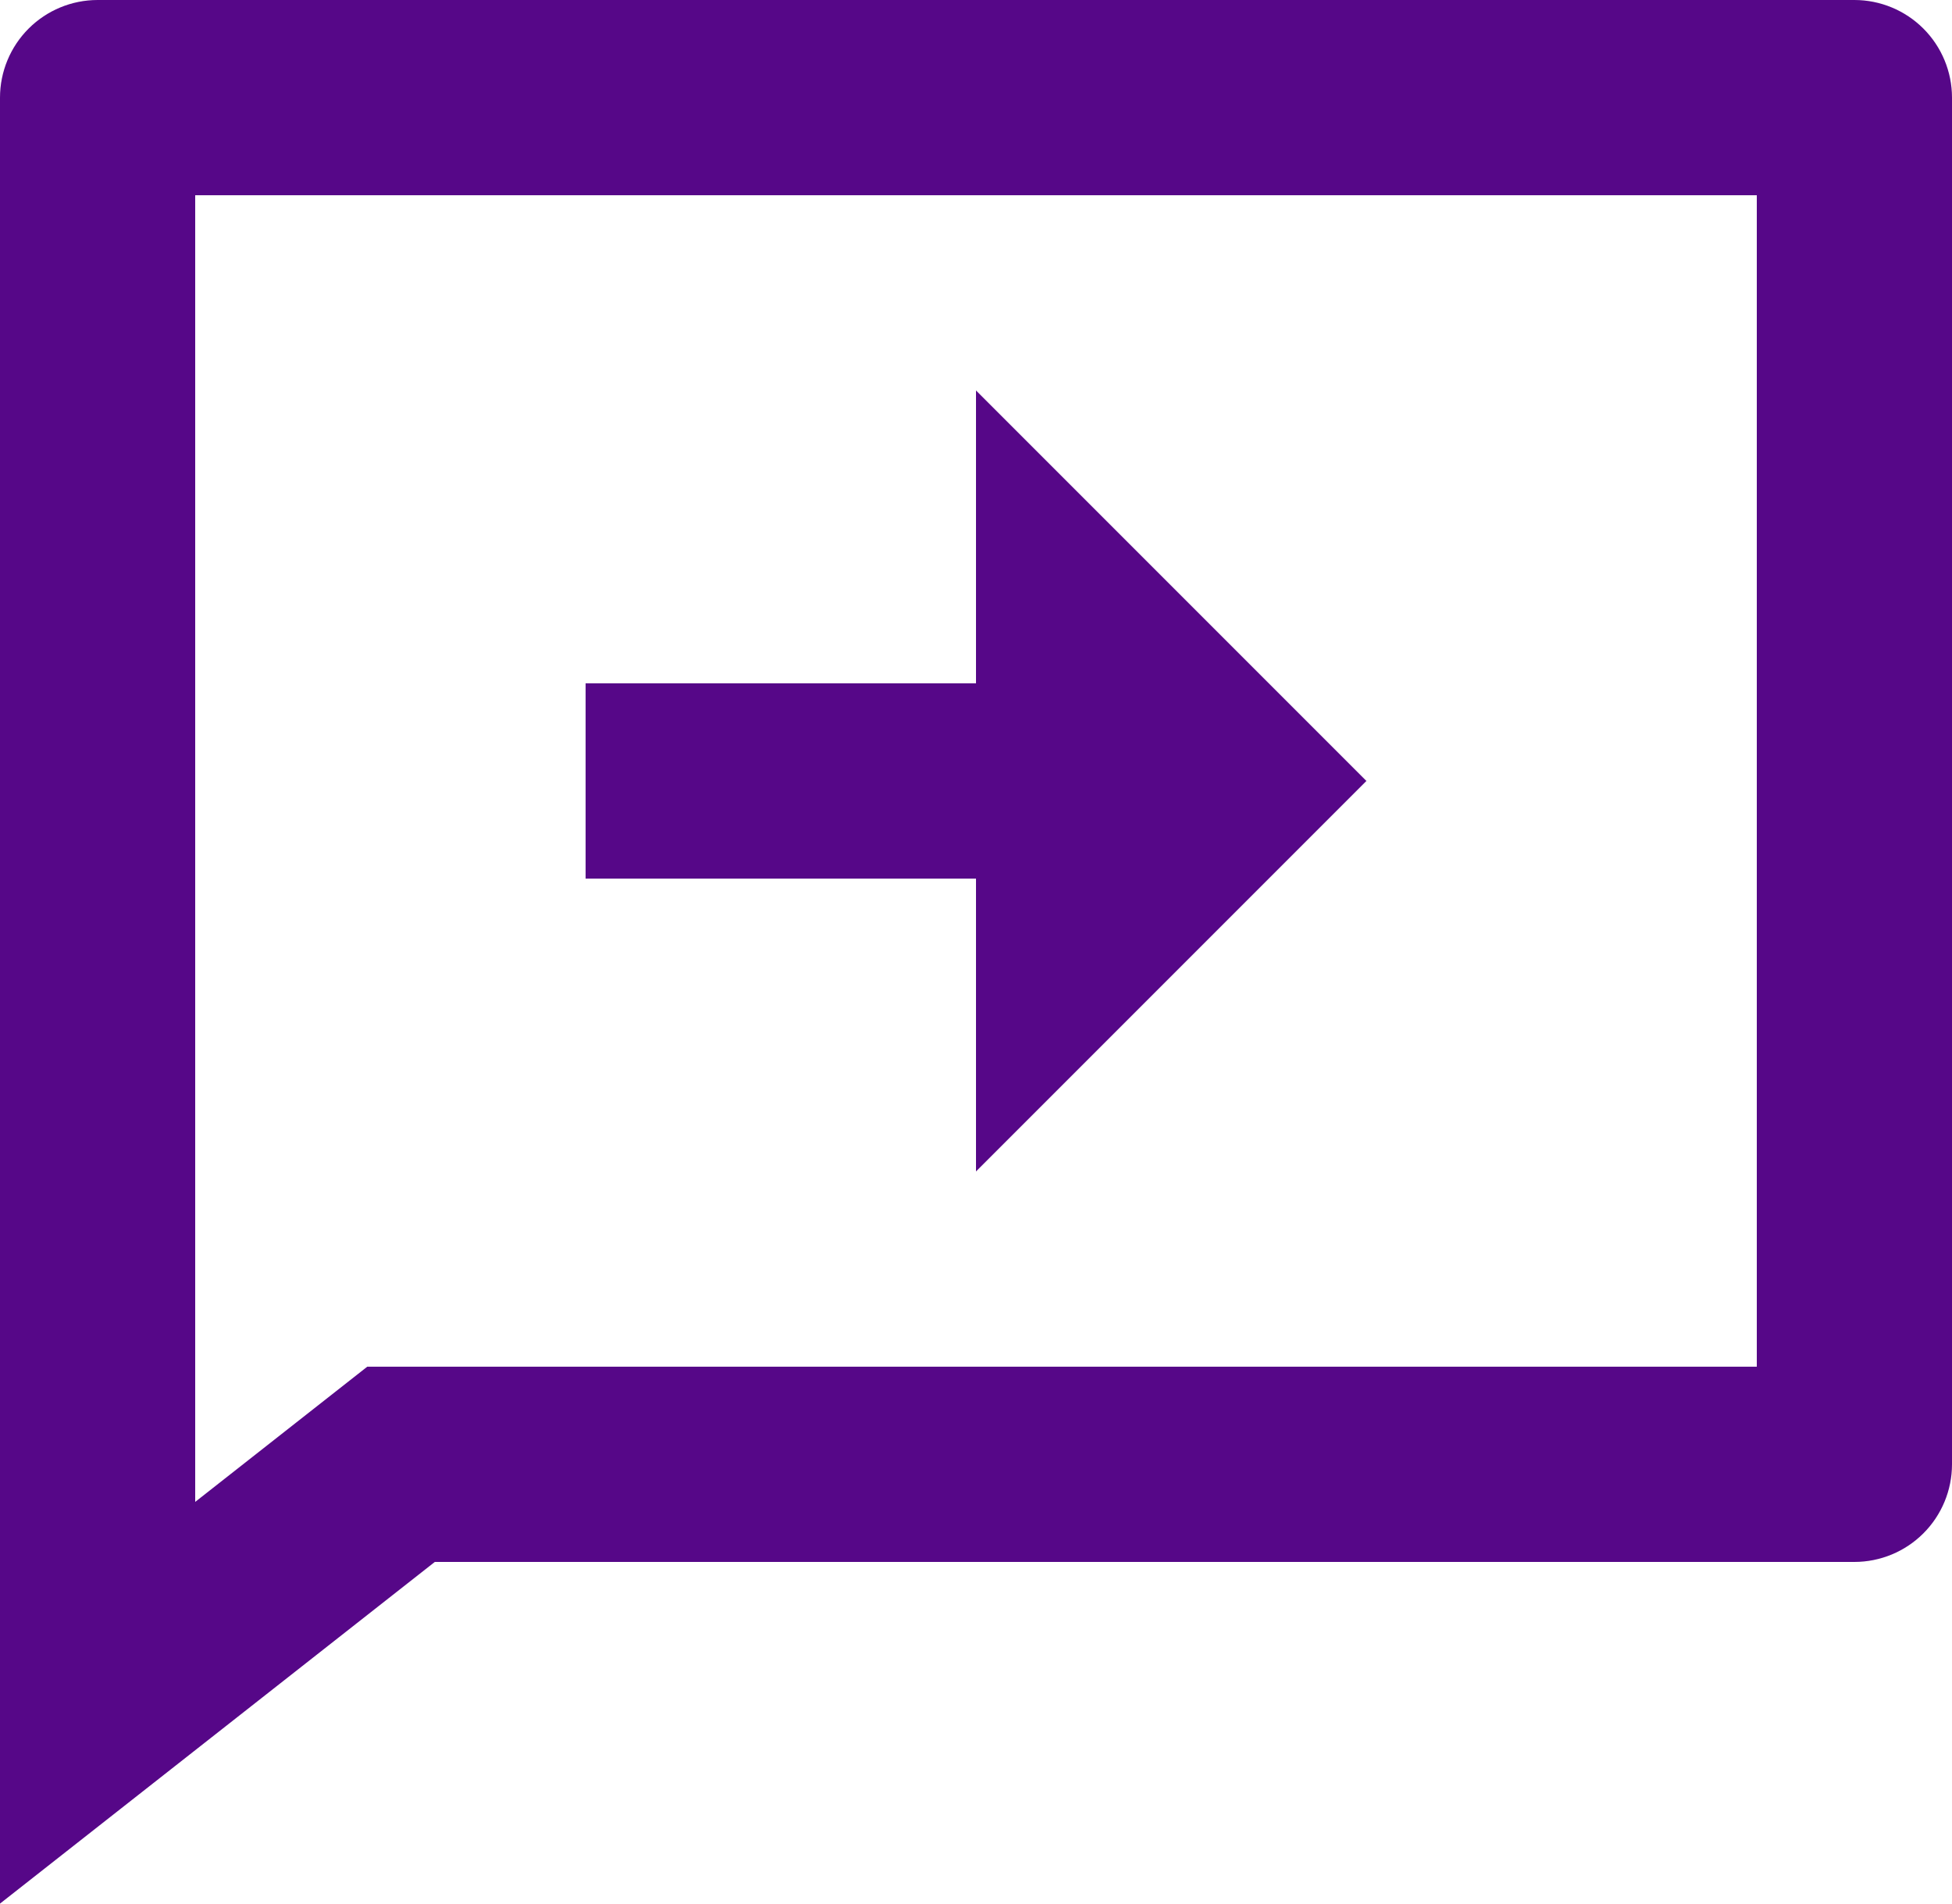 <svg xmlns="http://www.w3.org/2000/svg" width="40" height="39" viewBox="0 0 40 39" fill="none"><g clip-path="url(#clip0_1264_1546)"><path d="M8.91 32L0 39V2C0 1.47 0.211 0.961 0.586 0.586C0.961 0.211 1.47 0 2 0H38C38.53 0 39.039 0.211 39.414 0.586C39.789 0.961 40 1.47 40 2V30C40 30.53 39.789 31.039 39.414 31.414C39.039 31.789 38.53 32 38 32H8.91ZM4 30.77L7.526 28H36V4H4V30.77ZM20 14V8L28 16L20 24V18H12V14H20Z" fill="#560788"></path></g><defs><clipPath id="clip0_1264_1546"><rect width="40" height="39" fill="white"></rect></clipPath></defs></svg>